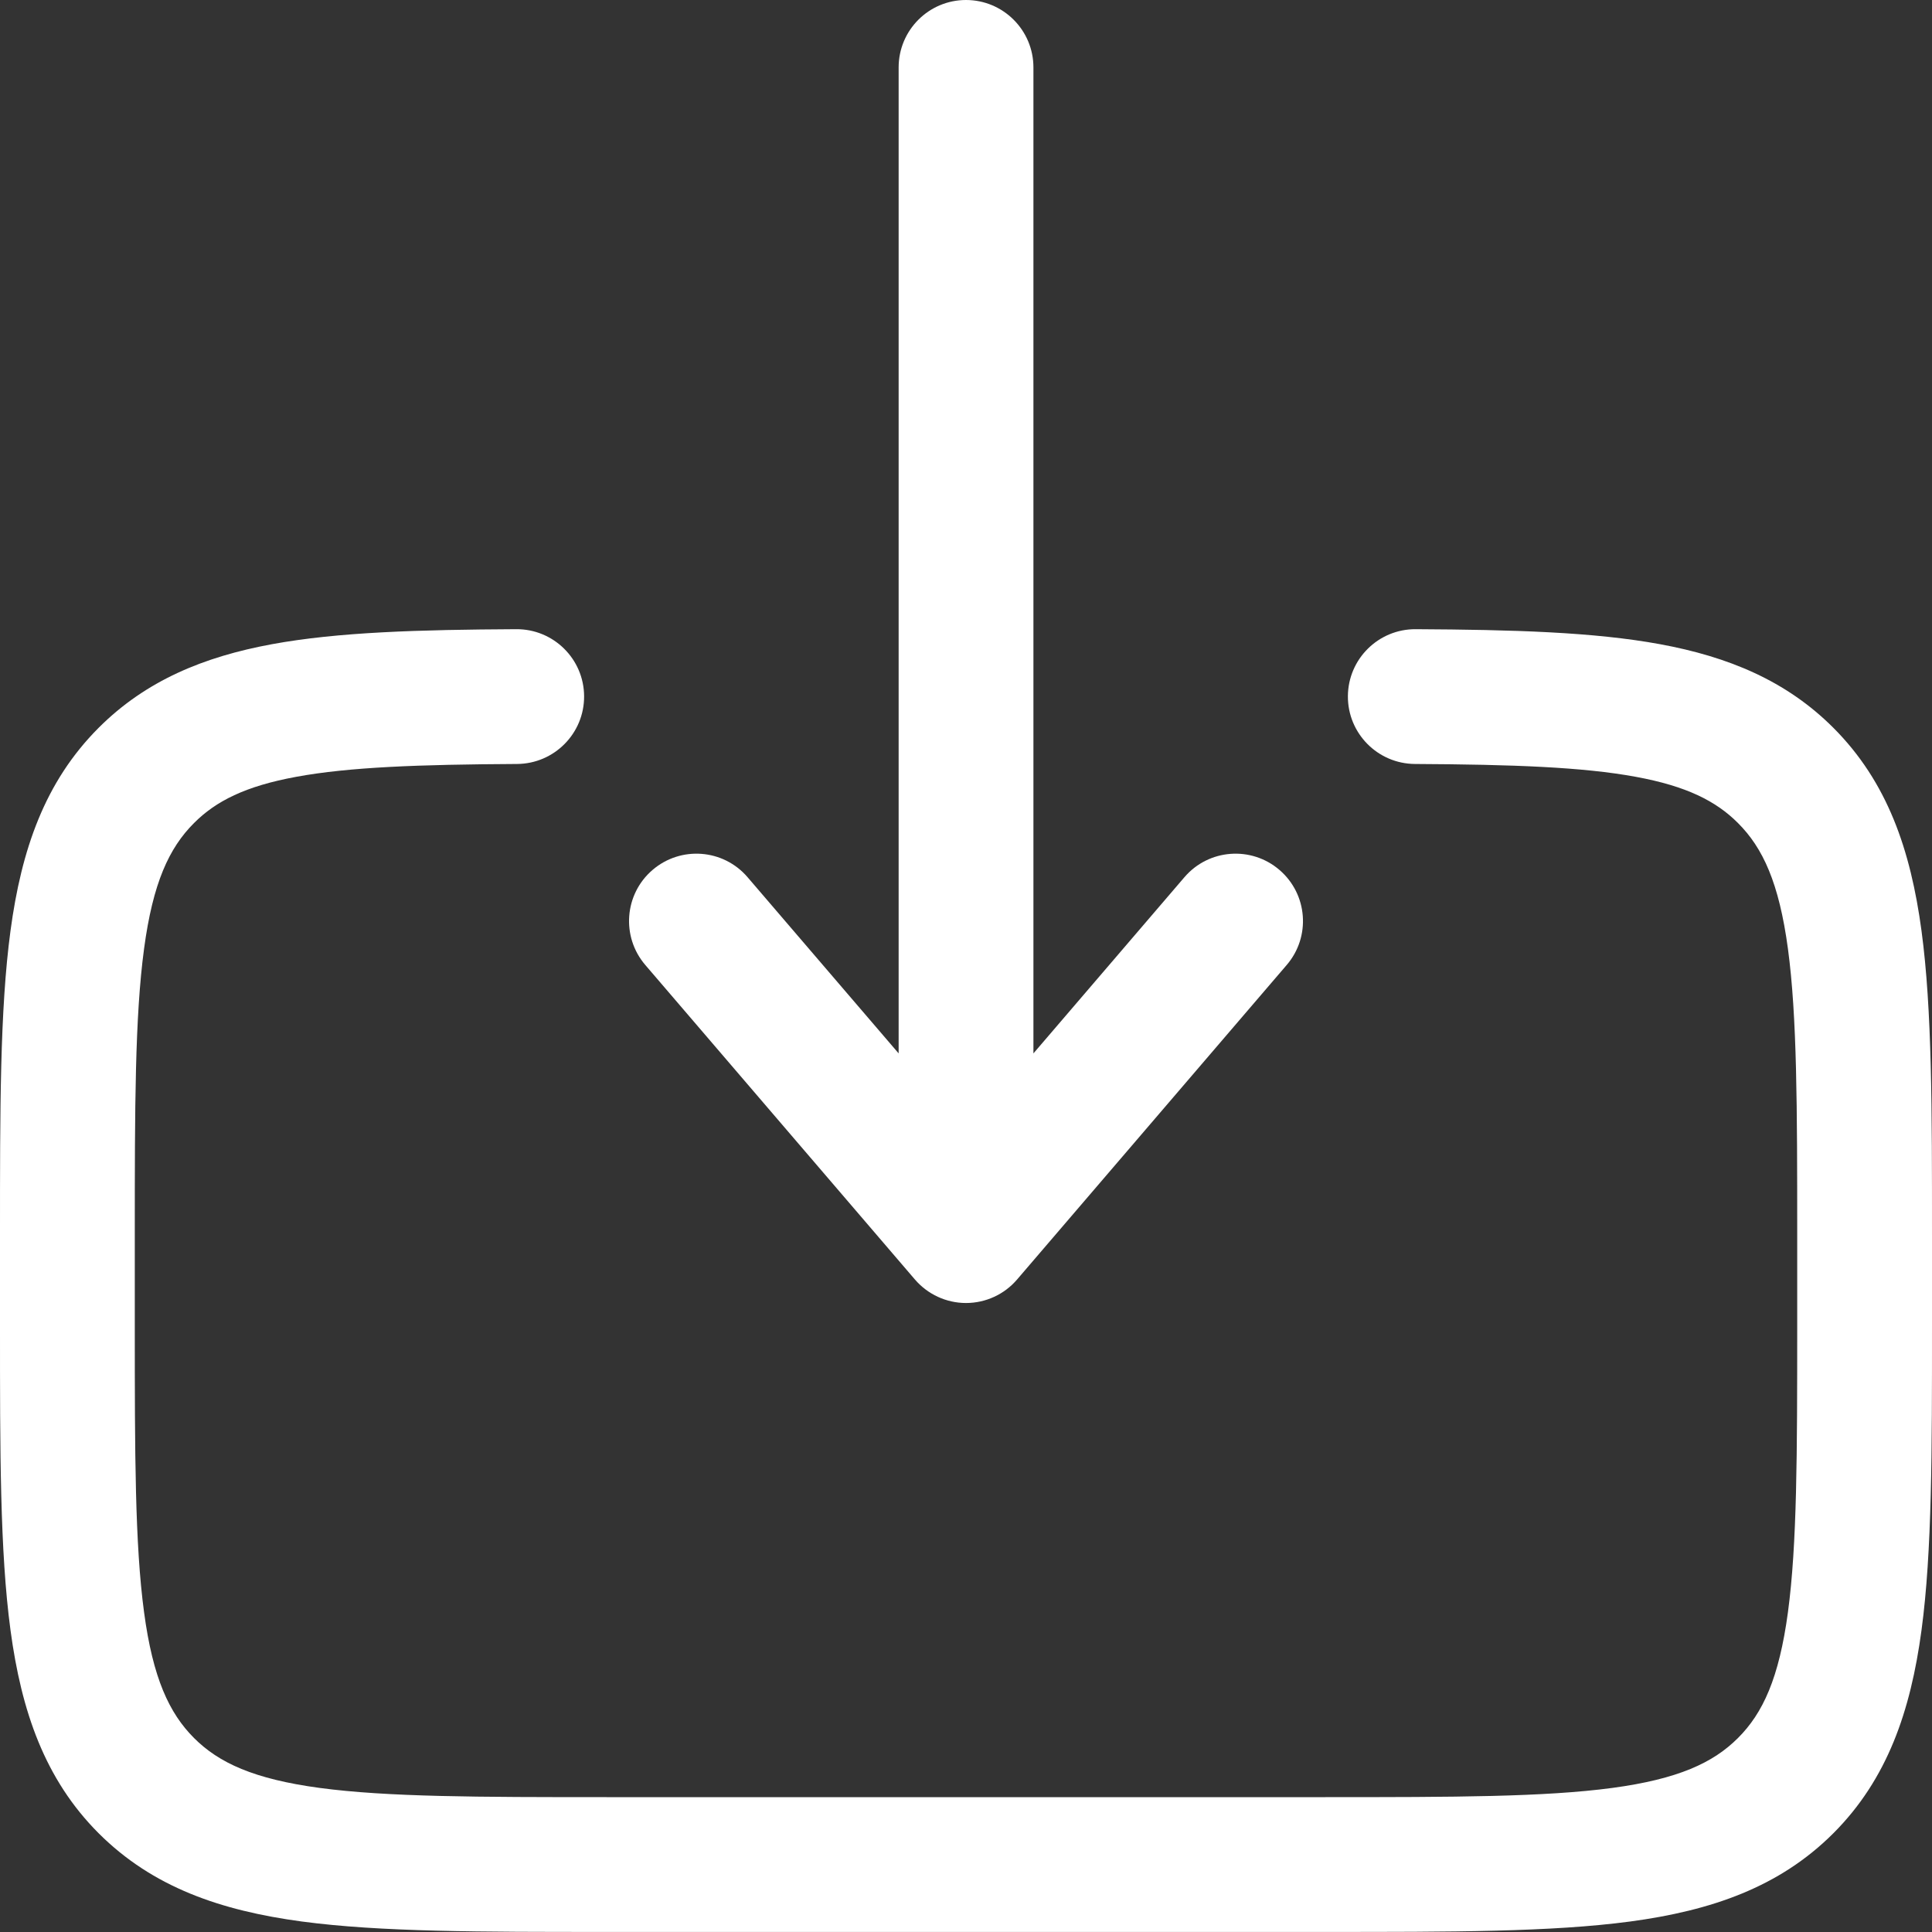 <svg width="30" height="30" viewBox="0 0 30 30" fill="none" xmlns="http://www.w3.org/2000/svg">
<rect x="0" y="0" width="30" height="30" fill="#333333" stroke="none"/>
<path d="M1.19365e-06 20.581V19.185C1.19365e-06 17.242 -0.002 15.679 0.163 14.453C0.332 13.197 0.693 12.14 1.533 11.3C2.265 10.568 3.165 10.198 4.223 10.003C5.251 9.814 6.509 9.778 8.018 9.77C8.596 9.767 9.067 10.233 9.07 10.811C9.073 11.388 8.607 11.859 8.029 11.863C6.503 11.871 5.422 11.911 4.601 12.062C3.81 12.207 3.352 12.44 3.013 12.78C2.626 13.166 2.374 13.709 2.237 14.732C2.095 15.786 2.093 17.183 2.093 19.185V20.581C2.093 22.584 2.095 23.981 2.237 25.035C2.374 26.058 2.627 26.601 3.013 26.988H3.013C3.398 27.373 3.941 27.625 4.965 27.763C6.019 27.904 7.416 27.906 9.419 27.906H20.581C22.584 27.906 23.981 27.904 25.035 27.763C26.059 27.625 26.602 27.373 26.987 26.988C27.374 26.602 27.625 26.059 27.763 25.035C27.905 23.981 27.907 22.584 27.907 20.581V19.185C27.907 17.183 27.905 15.786 27.763 14.732C27.625 13.709 27.374 13.166 26.987 12.78C26.648 12.44 26.19 12.207 25.399 12.062C24.578 11.911 23.497 11.871 21.971 11.863C21.393 11.859 20.927 11.388 20.93 10.811C20.933 10.233 21.404 9.767 21.982 9.77C23.491 9.778 24.749 9.814 25.777 10.003C26.835 10.198 27.735 10.568 28.467 11.3C29.307 12.14 29.668 13.197 29.837 14.453C30.002 15.679 30 17.242 30 19.185V20.581C30 22.525 30.002 24.088 29.837 25.314C29.668 26.57 29.307 27.628 28.467 28.468C27.627 29.307 26.57 29.668 25.314 29.837C24.088 30.001 22.525 29.999 20.581 29.999H9.419C7.475 29.999 5.912 30.001 4.686 29.837C3.43 29.668 2.373 29.307 1.533 28.468L1.532 28.467C0.693 27.627 0.332 26.569 0.163 25.313C-0.002 24.087 1.14393e-06 22.525 1.19365e-06 20.581Z" fill="white"/>
<path d="M13.954 1.047C13.954 0.469 14.422 0 15 0C15.578 0 16.047 0.469 16.047 1.047V16.357L18.392 13.621C18.768 13.182 19.429 13.132 19.867 13.508C20.306 13.884 20.357 14.545 19.98 14.984L15.794 19.867C15.596 20.099 15.306 20.233 15 20.233C14.695 20.233 14.405 20.099 14.206 19.867L10.02 14.984C9.644 14.545 9.694 13.884 10.133 13.508C10.572 13.132 11.232 13.182 11.608 13.621L13.954 16.357V1.047Z" fill="white"/>
</svg>
